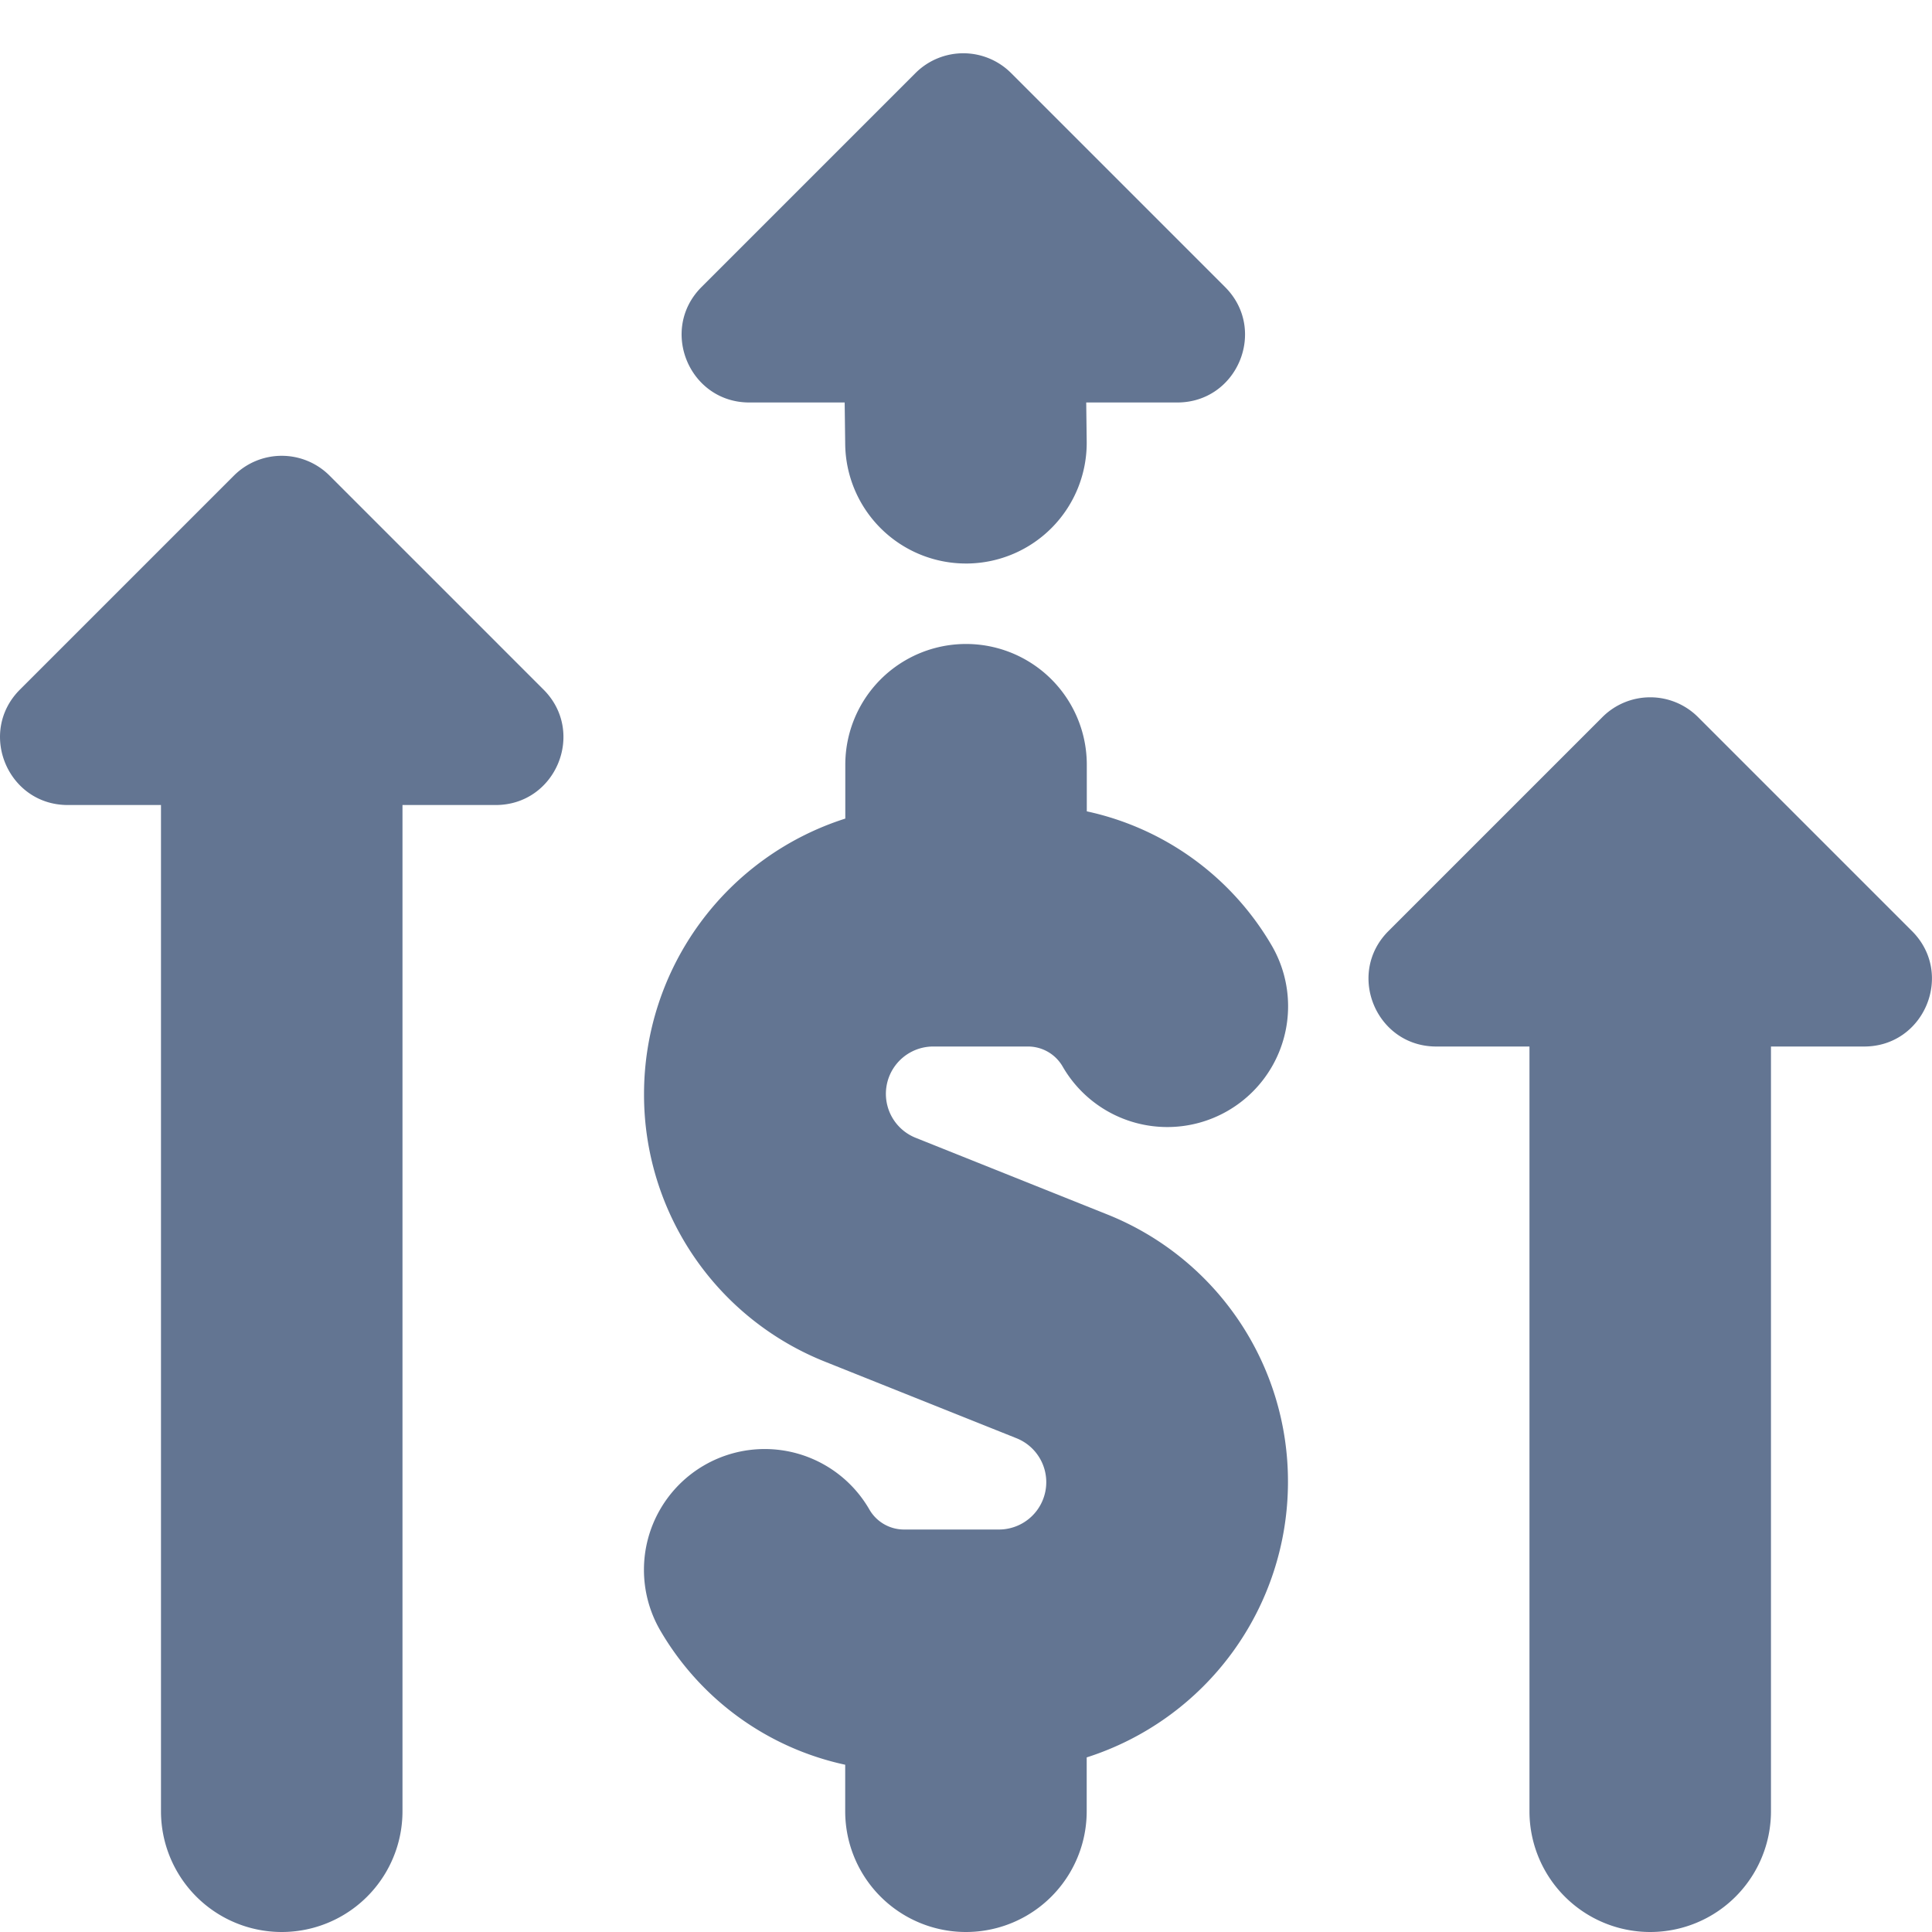 <svg width="40" height="40" fill="none" xmlns="http://www.w3.org/2000/svg"><path d="M26.666 30.688a5.987 5.987 0 01-4.167 5.697V37.5a2.5 2.5 0 11-5 0v-.963a5.86 5.86 0 01-3.831-2.784 2.5 2.5 0 014.33-2.503.827.827 0 00.723.417h1.968a.98.98 0 00.364-1.887l-3.96-1.583a5.95 5.95 0 01-3.759-5.552 5.987 5.987 0 014.167-5.697v-1.115a2.5 2.5 0 115 0v.965a5.864 5.864 0 013.832 2.784 2.5 2.5 0 01-4.33 2.503.828.828 0 00-.724-.418h-1.968a.98.98 0 00-.363 1.886l3.96 1.584a5.95 5.95 0 013.758 5.551zM6.823 9.847a1.4 1.4 0 00-1.98 0l-4.43 4.43c-.882.881-.257 2.39.99 2.39h1.93V37.5a2.5 2.5 0 105 0V16.667h1.93c1.248 0 1.871-1.509.99-2.39l-4.43-4.43zm8.69-1.514h1.975l.011.867a2.501 2.501 0 002.5 2.467h.034a2.499 2.499 0 002.466-2.534l-.01-.8h1.885c1.249 0 1.872-1.508.99-2.39l-4.43-4.43a1.4 1.4 0 00-1.98 0l-4.43 4.43c-.881.882-.256 2.39.99 2.39h-.001zm24.073 10.944l-4.43-4.43a1.4 1.4 0 00-1.98 0l-4.43 4.43c-.882.881-.257 2.39.99 2.39h1.93V37.5a2.5 2.5 0 105 0V21.667h1.93c1.248 0 1.872-1.509.99-2.39z" fill="#637592"/></svg>
